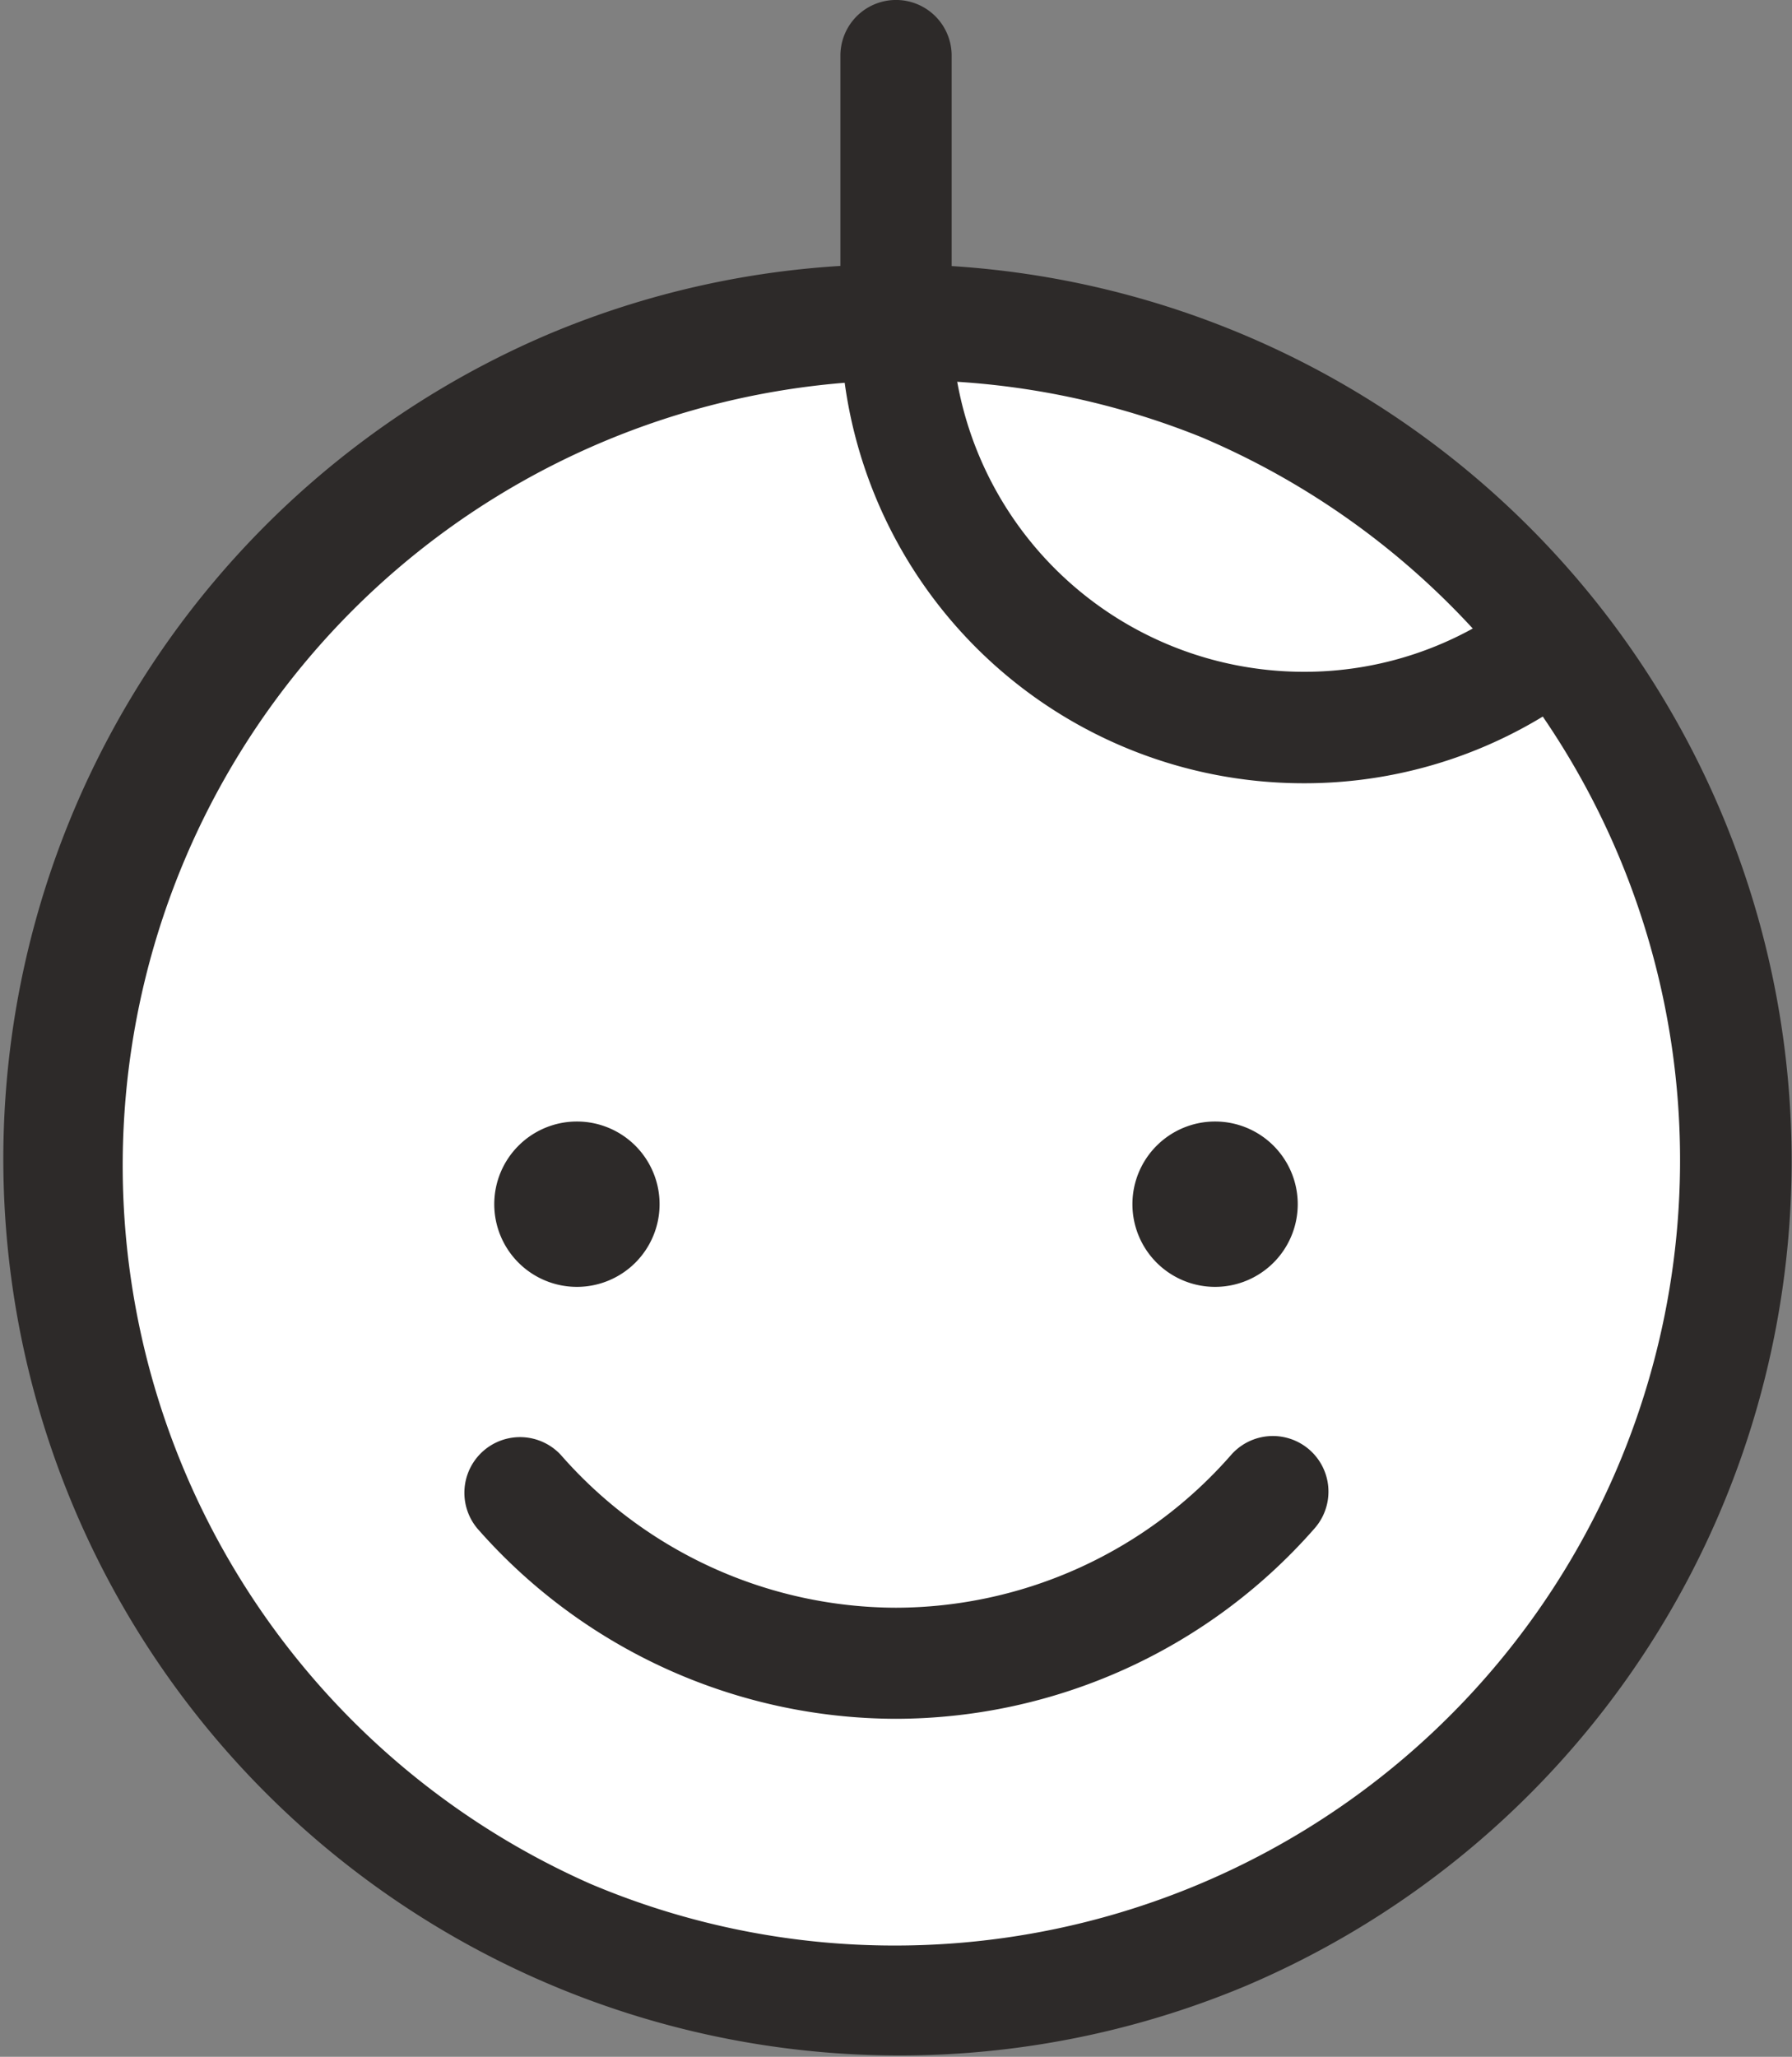<svg xmlns="http://www.w3.org/2000/svg" width="28.53" height="32.738" data-name="Groupe 79759" viewBox="0 0 28.53 32.738"><rect x="0" y="0" width="28.53" height="32.738" fill="#808080" stroke="none"/><g data-name="Groupe 78067"><ellipse cx="13.078" cy="13.057" fill="#fff" data-name="Ellipse 532" rx="13.078" ry="13.057" transform="translate(1.088 5.964)"/><path fill="#2d2a29" d="M14.265 4.207a14.269 14.269 0 0 1 5.553 27.409A14.269 14.269 0 0 1 8.712 5.328a14.177 14.177 0 0 1 5.553-1.121m0 26.76a12.5 12.5 0 0 0 4.863-24.008A12.5 12.5 0 0 0 9.4 29.985a12.415 12.415 0 0 0 4.865.982" data-name="Ellipse 407"/><path fill="#2d2a29" d="M10.501 19.167a1.316 1.316 0 1 1-1.316-1.316 1.316 1.316 0 0 1 1.316 1.316" data-name="Tracé 526101"/><path fill="#2d2a29" d="M20.661 19.167a1.316 1.316 0 1 1-1.316-1.316 1.316 1.316 0 0 1 1.316 1.316" data-name="Tracé 526102"/><path fill="#2d2a29" d="M20.754 12.467a7.374 7.374 0 0 1-7.374-7.374V.885a.885.885 0 1 1 1.771 0v4.208a5.61 5.61 0 0 0 5.6 5.6 5.551 5.551 0 0 0 3.371-1.127.885.885 0 1 1 1.067 1.413 7.308 7.308 0 0 1-4.435 1.488" data-name="Tracé 526092"/><path fill="#2d2a29" d="M14.265 27.358a8.884 8.884 0 0 1-6.666-3.03.886.886 0 0 1 1.33-1.17 7.113 7.113 0 0 0 5.336 2.432 7.111 7.111 0 0 0 5.335-2.432.885.885 0 1 1 1.33 1.168 8.881 8.881 0 0 1-6.665 3.032" data-name="Tracé 526093"/></g></svg>